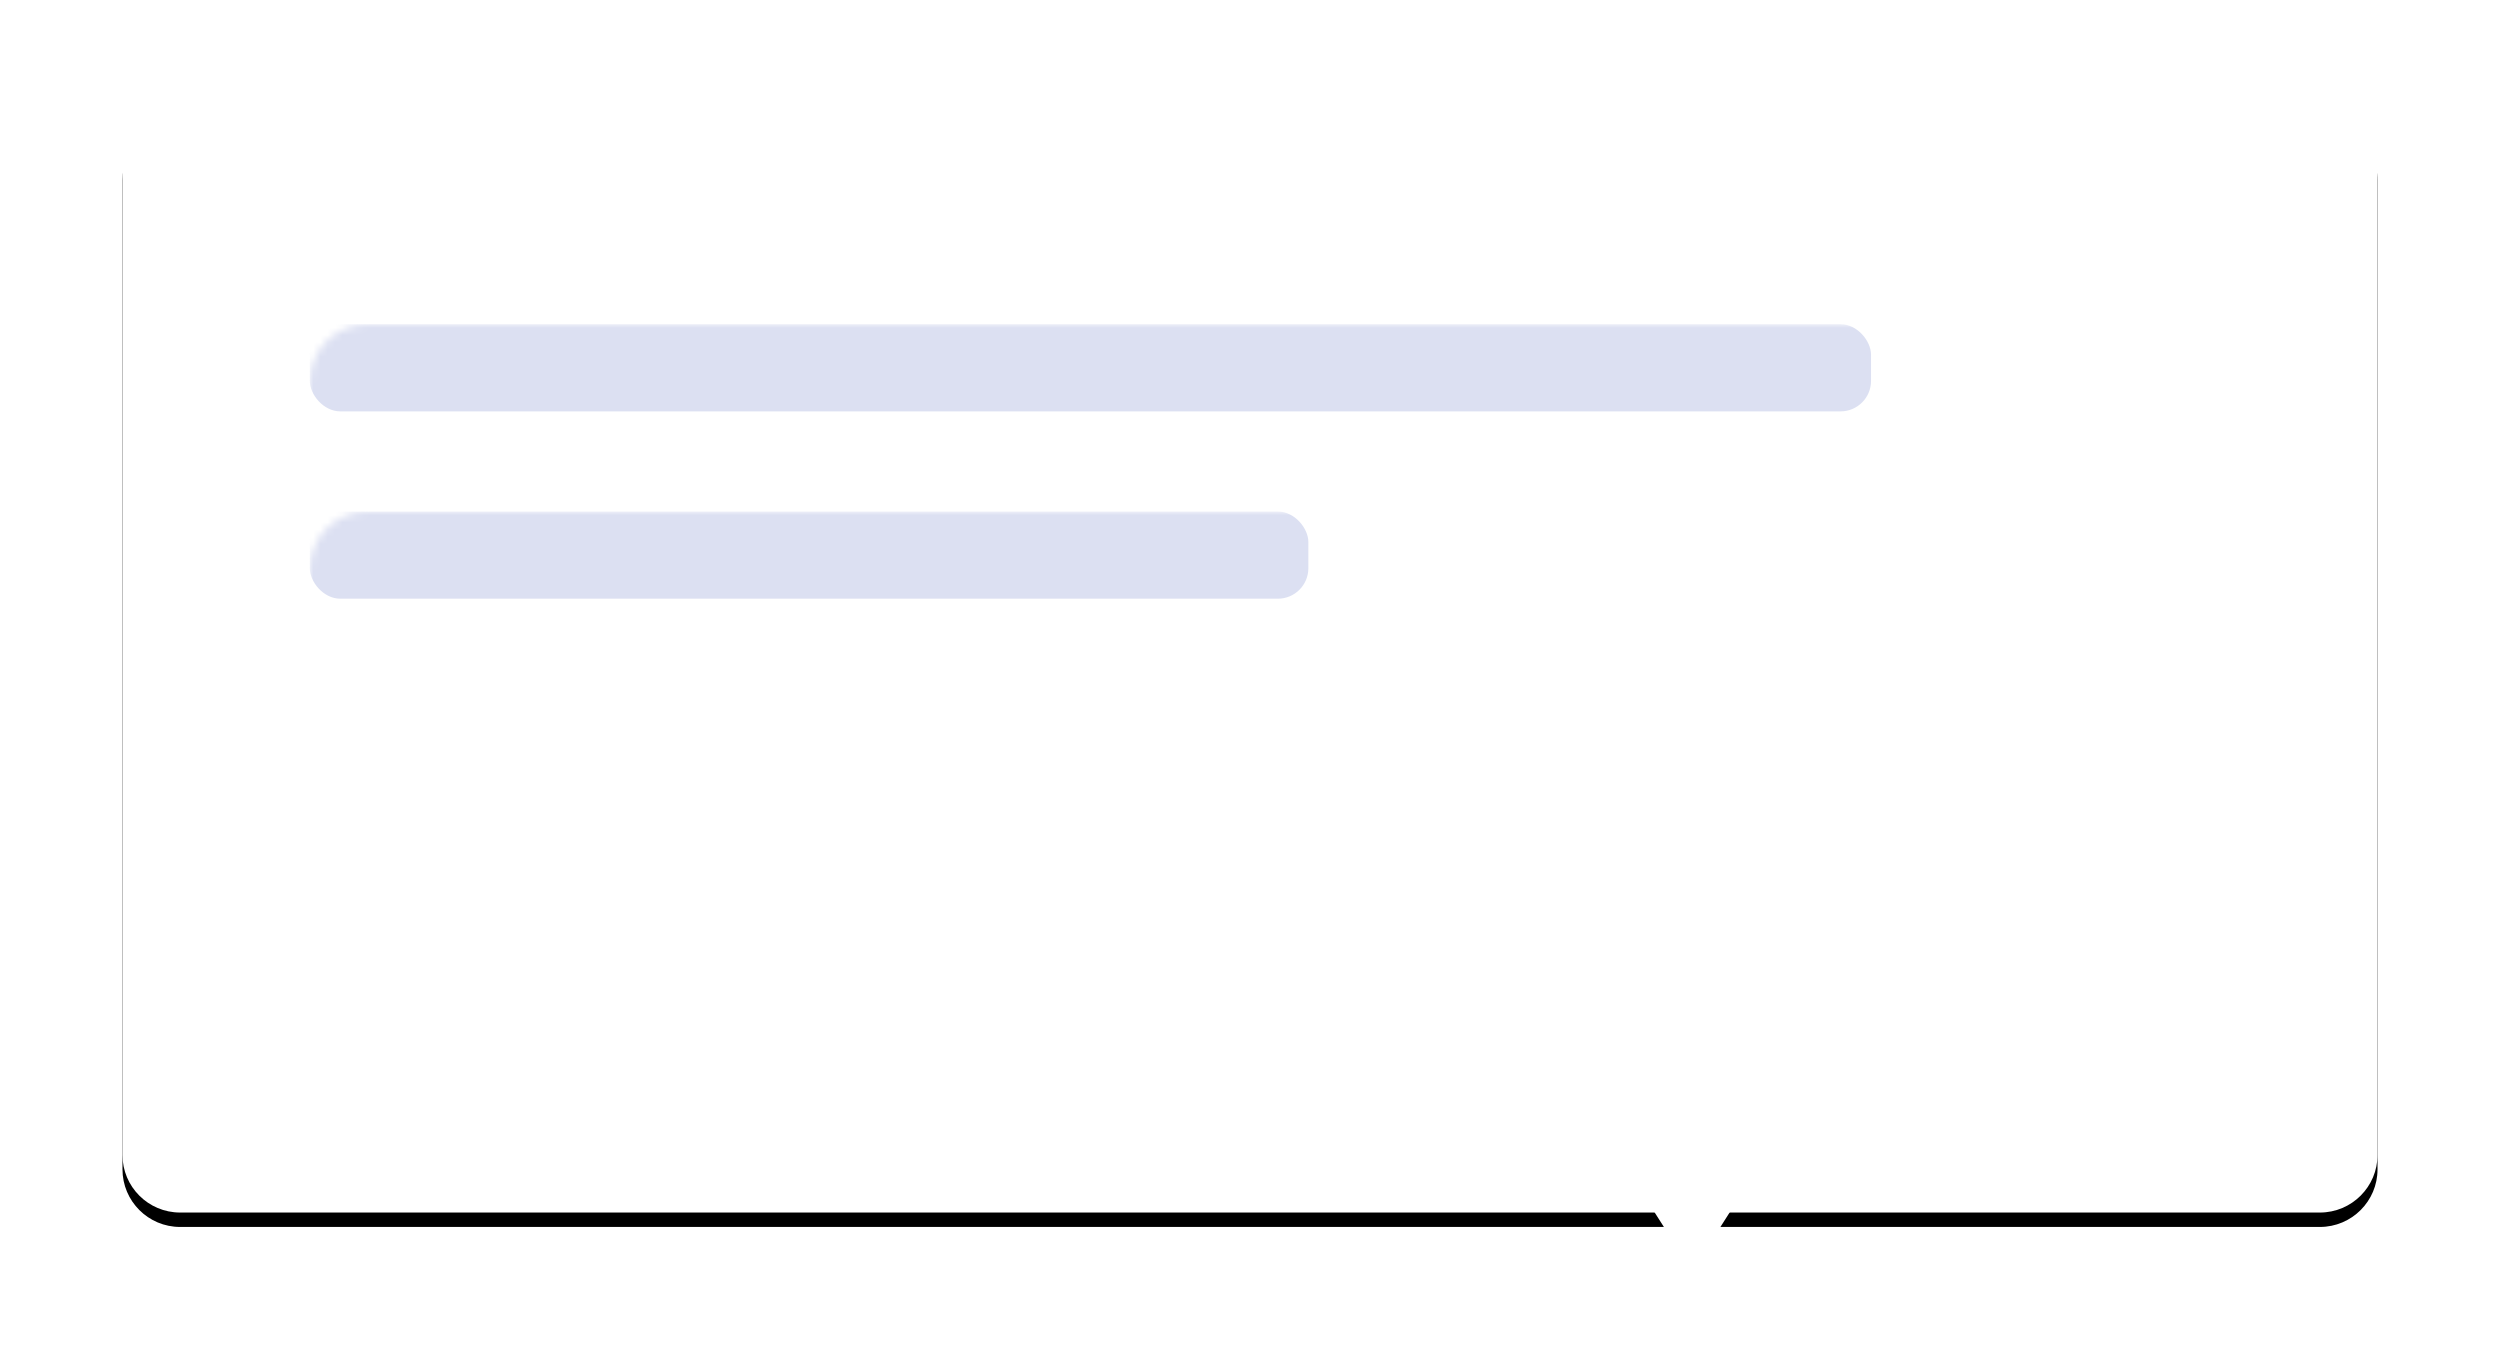 <?xml version="1.0" encoding="UTF-8"?>
<svg width="347px" height="188px" viewBox="0 0 347 188" version="1.1" xmlns="http://www.w3.org/2000/svg" xmlns:xlink="http://www.w3.org/1999/xlink">
    <defs>
        <path d="M8,0 L305,0 C309.418,-8.11624501e-16 313,3.582 313,8 L313,145.301 C313,149.72 309.418,153.301 305,153.301 L8,153.301 C3.582,153.301 5.41083001e-16,149.72 0,145.301 L0,8 C-5.41083001e-16,3.582 3.582,8.11624501e-16 8,0 Z" id="path-1"></path>
        <filter x="-8.5%" y="-16.0%" width="116.9%" height="134.6%" filterUnits="objectBoundingBox" id="filter-3">
            <feOffset dx="0" dy="2" in="SourceAlpha" result="shadowOffsetOuter1"></feOffset>
            <feGaussianBlur stdDeviation="8.5" in="shadowOffsetOuter1" result="shadowBlurOuter1"></feGaussianBlur>
            <feColorMatrix values="0 0 0 0 0   0 0 0 0 0   0 0 0 0 0  0 0 0 0.132 0" type="matrix" in="shadowBlurOuter1"></feColorMatrix>
        </filter>
        <rect id="path-4" x="0" y="0" width="260.7" height="34.1" rx="5.5"></rect>
    </defs>
    <g id="Page-1" stroke="none" stroke-width="1" fill="none" fill-rule="evenodd">
        <g id="Home---April-2020" transform="translate(-600, -243)">
            <g id="Group-7-Copy" transform="translate(572, 149)">
                <g id="Group-5" transform="translate(0, 109)">
                    <g id="Group-11" transform="translate(45, 0)">
                        <g id="Group-10">
                            <g id="kebab-dropdown">
                                <mask id="mask-2" fill="white">
                                    <use xlink:href="#path-1"></use>
                                </mask>
                                <g id="Rectangle">
                                    <use fill="black" fill-opacity="1" filter="url(#filter-3)" xlink:href="#path-1"></use>
                                    <use fill="#FFFFFF" fill-rule="evenodd" xlink:href="#path-1"></use>
                                </g>
                                <rect id="Rectangle" fill="#DCE0F2" mask="url(#mask-2)" x="26" y="30" width="216.7" height="12.1" rx="4.232"></rect>
                                <rect id="Rectangle-Copy-5" fill="#DCE0F2" mask="url(#mask-2)" x="26" y="56" width="138.6" height="12.1" rx="4.232"></rect>
                                <g id="https://studio.oniri" mask="url(#mask-2)">
                                    <g transform="translate(26, 92)">
                                        <mask id="mask-5" fill="white">
                                            <use xlink:href="#path-4"></use>
                                        </mask>
                                        <use id="Mask" stroke="none" fill="#207CE8" fill-rule="evenodd" xlink:href="#path-4"></use>
                                        <g id="send" stroke="none" stroke-width="1" fill="none" fill-rule="evenodd" mask="url(#mask-5)">
                                            <g transform="translate(240.669, 8.778)"></g>
                                        </g>
                                        <path d="M19.952,21.929 L19.952,18.59 C19.952,17.765 20.072,17.168 20.313,16.8 C20.555,16.432 20.946,16.248 21.488,16.248 C22.25,16.248 22.63,16.76 22.63,17.784 L22.63,17.784 L22.63,21.929 L24.566,21.929 L24.566,17.302 C24.566,16.464 24.351,15.82 23.919,15.372 C23.487,14.923 22.855,14.699 22.021,14.699 C21.082,14.699 20.396,15.046 19.964,15.74 L19.964,15.74 L19.863,15.74 L19.907,15.169 C19.937,14.589 19.952,14.221 19.952,14.064 L19.952,12.052 L18.016,12.052 L18.016,21.929 L19.952,21.929 Z M28.991,22.056 C29.693,22.056 30.286,21.948 30.768,21.732 L30.768,21.732 L30.768,20.291 C30.294,20.439 29.888,20.513 29.549,20.513 C29.295,20.513 29.091,20.448 28.937,20.317 C28.782,20.186 28.705,19.982 28.705,19.707 L28.705,19.707 L28.705,16.286 L30.692,16.286 L30.692,14.832 L28.705,14.832 L28.705,13.322 L27.467,13.322 L26.909,14.82 L25.842,15.467 L25.842,16.286 L26.769,16.286 L26.769,19.707 C26.769,20.49 26.946,21.077 27.299,21.469 C27.652,21.86 28.216,22.056 28.991,22.056 Z M34.634,22.056 C35.336,22.056 35.929,21.948 36.411,21.732 L36.411,21.732 L36.411,20.291 C35.937,20.439 35.531,20.513 35.192,20.513 C34.938,20.513 34.734,20.448 34.58,20.317 C34.425,20.186 34.348,19.982 34.348,19.707 L34.348,19.707 L34.348,16.286 L36.335,16.286 L36.335,14.832 L34.348,14.832 L34.348,13.322 L33.11,13.322 L32.552,14.82 L31.485,15.467 L31.485,16.286 L32.412,16.286 L32.412,19.707 C32.412,20.49 32.589,21.077 32.942,21.469 C33.295,21.86 33.859,22.056 34.634,22.056 Z M39.782,25.052 L39.782,22.177 C39.782,22.083 39.748,21.741 39.68,21.148 L39.68,21.148 L39.782,21.148 C40.256,21.753 40.91,22.056 41.743,22.056 C42.298,22.056 42.78,21.91 43.19,21.618 C43.601,21.326 43.917,20.901 44.139,20.342 C44.362,19.783 44.473,19.125 44.473,18.368 C44.473,17.217 44.236,16.318 43.762,15.67 C43.288,15.023 42.632,14.699 41.794,14.699 C40.905,14.699 40.235,15.05 39.782,15.753 L39.782,15.753 L39.693,15.753 L39.42,14.832 L37.846,14.832 L37.846,25.052 L39.782,25.052 Z M41.197,20.488 C40.706,20.488 40.348,20.323 40.121,19.993 C39.895,19.663 39.782,19.117 39.782,18.355 L39.782,18.355 L39.782,18.146 C39.79,17.469 39.904,16.983 40.125,16.689 C40.345,16.395 40.694,16.248 41.172,16.248 C41.629,16.248 41.964,16.422 42.178,16.772 C42.392,17.121 42.499,17.644 42.499,18.343 C42.499,19.773 42.065,20.488 41.197,20.488 Z M47.996,22.056 C49.003,22.056 49.759,21.866 50.265,21.485 C50.771,21.104 51.023,20.549 51.023,19.822 C51.023,19.47 50.962,19.168 50.839,18.914 C50.717,18.66 50.526,18.436 50.268,18.241 C50.01,18.046 49.604,17.837 49.049,17.613 C48.427,17.363 48.024,17.175 47.84,17.048 C47.656,16.921 47.564,16.77 47.564,16.597 C47.564,16.288 47.85,16.134 48.421,16.134 C48.743,16.134 49.058,16.182 49.367,16.28 C49.676,16.377 50.008,16.502 50.363,16.654 L50.363,16.654 L50.947,15.258 C50.139,14.885 49.307,14.699 48.453,14.699 C47.556,14.699 46.863,14.871 46.374,15.216 C45.885,15.561 45.641,16.049 45.641,16.679 C45.641,17.048 45.699,17.358 45.815,17.609 C45.932,17.861 46.118,18.084 46.374,18.279 C46.63,18.474 47.031,18.685 47.577,18.914 C47.958,19.075 48.262,19.215 48.491,19.336 C48.719,19.457 48.88,19.564 48.973,19.66 C49.066,19.755 49.113,19.879 49.113,20.031 C49.113,20.437 48.762,20.64 48.059,20.64 C47.716,20.64 47.32,20.583 46.869,20.469 C46.418,20.355 46.013,20.213 45.653,20.044 L45.653,20.044 L45.653,21.643 C45.971,21.779 46.311,21.881 46.675,21.951 C47.039,22.021 47.479,22.056 47.996,22.056 Z M53.378,16.857 C53.721,16.857 53.991,16.763 54.188,16.575 C54.385,16.386 54.483,16.121 54.483,15.778 C54.483,15.431 54.387,15.165 54.194,14.978 C54.002,14.792 53.73,14.699 53.378,14.699 C53.014,14.699 52.737,14.79 52.547,14.972 C52.356,15.154 52.261,15.423 52.261,15.778 C52.261,16.125 52.359,16.392 52.553,16.578 C52.748,16.764 53.023,16.857 53.378,16.857 Z M53.378,22.1 C53.725,22.1 53.996,22.004 54.191,21.812 C54.386,21.619 54.483,21.356 54.483,21.021 C54.483,20.674 54.387,20.408 54.194,20.221 C54.002,20.035 53.73,19.942 53.378,19.942 C53.014,19.942 52.737,20.033 52.547,20.215 C52.356,20.397 52.261,20.666 52.261,21.021 C52.261,21.364 52.359,21.63 52.553,21.818 C52.748,22.006 53.023,22.1 53.378,22.1 Z M57.073,21.929 L60.532,12.649 L58.774,12.649 L55.314,21.929 L57.073,21.929 Z M62.443,21.929 L65.902,12.649 L64.144,12.649 L60.685,21.929 L62.443,21.929 Z M68.905,22.056 C69.912,22.056 70.668,21.866 71.174,21.485 C71.68,21.104 71.933,20.549 71.933,19.822 C71.933,19.47 71.871,19.168 71.749,18.914 C71.626,18.66 71.435,18.436 71.177,18.241 C70.919,18.046 70.513,17.837 69.958,17.613 C69.336,17.363 68.933,17.175 68.749,17.048 C68.565,16.921 68.473,16.77 68.473,16.597 C68.473,16.288 68.759,16.134 69.33,16.134 C69.652,16.134 69.967,16.182 70.276,16.28 C70.585,16.377 70.917,16.502 71.272,16.654 L71.272,16.654 L71.856,15.258 C71.048,14.885 70.217,14.699 69.362,14.699 C68.465,14.699 67.772,14.871 67.283,15.216 C66.794,15.561 66.55,16.049 66.55,16.679 C66.55,17.048 66.608,17.358 66.724,17.609 C66.841,17.861 67.027,18.084 67.283,18.279 C67.539,18.474 67.94,18.685 68.486,18.914 C68.867,19.075 69.171,19.215 69.4,19.336 C69.628,19.457 69.789,19.564 69.882,19.66 C69.975,19.755 70.022,19.879 70.022,20.031 C70.022,20.437 69.671,20.64 68.968,20.64 C68.625,20.64 68.229,20.583 67.778,20.469 C67.327,20.355 66.922,20.213 66.562,20.044 L66.562,20.044 L66.562,21.643 C66.88,21.779 67.221,21.881 67.584,21.951 C67.948,22.021 68.389,22.056 68.905,22.056 Z M75.875,22.056 C76.577,22.056 77.169,21.948 77.652,21.732 L77.652,21.732 L77.652,20.291 C77.178,20.439 76.772,20.513 76.433,20.513 C76.179,20.513 75.975,20.448 75.821,20.317 C75.666,20.186 75.589,19.982 75.589,19.707 L75.589,19.707 L75.589,16.286 L77.576,16.286 L77.576,14.832 L75.589,14.832 L75.589,13.322 L74.351,13.322 L73.792,14.82 L72.726,15.467 L72.726,16.286 L73.653,16.286 L73.653,19.707 C73.653,20.49 73.83,21.077 74.183,21.469 C74.536,21.86 75.1,22.056 75.875,22.056 Z M81.568,22.056 C82.055,22.056 82.489,21.966 82.87,21.786 C83.25,21.606 83.545,21.351 83.752,21.021 L83.752,21.021 L83.854,21.021 L84.114,21.929 L85.599,21.929 L85.599,14.832 L83.663,14.832 L83.663,18.171 C83.663,19.009 83.542,19.609 83.301,19.971 C83.06,20.333 82.669,20.513 82.127,20.513 C81.729,20.513 81.439,20.385 81.257,20.129 C81.075,19.873 80.984,19.489 80.984,18.977 L80.984,18.977 L80.984,14.832 L79.048,14.832 L79.048,19.46 C79.048,20.298 79.26,20.94 79.683,21.386 C80.106,21.833 80.735,22.056 81.568,22.056 Z M89.877,22.056 C90.779,22.056 91.45,21.707 91.89,21.009 L91.89,21.009 L91.972,21.009 L92.347,21.929 L93.832,21.929 L93.832,12.052 L91.89,12.052 L91.89,14.325 C91.89,14.739 91.938,15.211 92.036,15.74 L92.036,15.74 L91.972,15.74 C91.502,15.046 90.821,14.699 89.928,14.699 C89.078,14.699 88.41,15.024 87.926,15.673 C87.441,16.323 87.199,17.23 87.199,18.393 C87.199,19.54 87.437,20.437 87.913,21.085 C88.389,21.732 89.044,22.056 89.877,22.056 Z M90.557,20.513 C90.108,20.513 89.763,20.339 89.522,19.99 C89.281,19.641 89.16,19.117 89.16,18.419 C89.16,17.721 89.28,17.188 89.519,16.822 C89.758,16.456 90.093,16.273 90.525,16.273 C91.054,16.273 91.436,16.438 91.671,16.768 C91.906,17.098 92.023,17.644 92.023,18.406 L92.023,18.406 L92.023,18.616 C92.002,19.305 91.876,19.794 91.645,20.082 C91.415,20.37 91.052,20.513 90.557,20.513 Z M96.828,13.95 C97.179,13.95 97.443,13.866 97.618,13.699 C97.794,13.532 97.882,13.298 97.882,12.998 C97.882,12.367 97.531,12.052 96.828,12.052 C96.126,12.052 95.774,12.367 95.774,12.998 C95.774,13.633 96.126,13.95 96.828,13.95 Z M97.793,21.929 L97.793,14.832 L95.857,14.832 L95.857,21.929 L97.793,21.929 Z M102.814,22.056 C103.902,22.056 104.75,21.73 105.359,21.078 C105.969,20.427 106.273,19.523 106.273,18.368 C106.273,17.623 106.134,16.974 105.854,16.419 C105.575,15.865 105.175,15.44 104.655,15.143 C104.134,14.847 103.533,14.699 102.852,14.699 C101.756,14.699 100.905,15.021 100.3,15.664 C99.695,16.307 99.393,17.208 99.393,18.368 C99.393,19.113 99.532,19.764 99.812,20.323 C100.091,20.882 100.491,21.31 101.011,21.608 C101.532,21.907 102.133,22.056 102.814,22.056 Z M102.839,20.501 C102.319,20.501 101.943,20.321 101.713,19.961 C101.482,19.602 101.367,19.07 101.367,18.368 C101.367,17.661 101.481,17.133 101.709,16.784 C101.938,16.435 102.31,16.261 102.827,16.261 C103.347,16.261 103.722,16.436 103.95,16.787 C104.179,17.139 104.293,17.665 104.293,18.368 C104.293,19.075 104.18,19.607 103.953,19.964 C103.727,20.322 103.356,20.501 102.839,20.501 Z M108.717,22.1 C109.064,22.1 109.335,22.004 109.53,21.812 C109.724,21.619 109.822,21.356 109.822,21.021 C109.822,20.674 109.726,20.408 109.533,20.221 C109.34,20.035 109.069,19.942 108.717,19.942 C108.353,19.942 108.076,20.033 107.886,20.215 C107.695,20.397 107.6,20.666 107.6,21.021 C107.6,21.364 107.697,21.63 107.892,21.818 C108.087,22.006 108.362,22.1 108.717,22.1 Z M114.57,22.056 C115.657,22.056 116.506,21.73 117.115,21.078 C117.725,20.427 118.029,19.523 118.029,18.368 C118.029,17.623 117.89,16.974 117.61,16.419 C117.331,15.865 116.931,15.44 116.411,15.143 C115.89,14.847 115.289,14.699 114.608,14.699 C113.512,14.699 112.661,15.021 112.056,15.664 C111.451,16.307 111.148,17.208 111.148,18.368 C111.148,19.113 111.288,19.764 111.567,20.323 C111.847,20.882 112.247,21.31 112.767,21.608 C113.288,21.907 113.889,22.056 114.57,22.056 Z M114.595,20.501 C114.075,20.501 113.699,20.321 113.469,19.961 C113.238,19.602 113.123,19.07 113.123,18.368 C113.123,17.661 113.237,17.133 113.465,16.784 C113.694,16.435 114.066,16.261 114.583,16.261 C115.103,16.261 115.478,16.436 115.706,16.787 C115.935,17.139 116.049,17.665 116.049,18.368 C116.049,19.075 115.936,19.607 115.709,19.964 C115.483,20.322 115.111,20.501 114.595,20.501 Z M121.565,21.929 L121.565,18.59 C121.565,17.752 121.686,17.152 121.927,16.791 C122.168,16.429 122.559,16.248 123.101,16.248 C123.499,16.248 123.789,16.376 123.971,16.632 C124.153,16.888 124.244,17.272 124.244,17.784 L124.244,17.784 L124.244,21.929 L126.18,21.929 L126.18,17.302 C126.18,16.459 125.966,15.815 125.539,15.369 C125.111,14.922 124.485,14.699 123.66,14.699 C123.177,14.699 122.747,14.787 122.368,14.962 C121.989,15.138 121.692,15.397 121.476,15.74 L121.476,15.74 L121.368,15.74 L121.108,14.832 L119.629,14.832 L119.629,21.929 L121.565,21.929 Z M129.144,13.95 C129.495,13.95 129.759,13.866 129.934,13.699 C130.11,13.532 130.198,13.298 130.198,12.998 C130.198,12.367 129.847,12.052 129.144,12.052 C128.442,12.052 128.09,12.367 128.09,12.998 C128.09,13.633 128.442,13.95 129.144,13.95 Z M130.109,21.929 L130.109,14.832 L128.173,14.832 L128.173,21.929 L130.109,21.929 Z M134.076,21.929 L134.076,18.317 C134.076,17.746 134.249,17.302 134.594,16.984 C134.938,16.667 135.42,16.508 136.038,16.508 C136.262,16.508 136.452,16.529 136.609,16.572 L136.609,16.572 L136.755,14.756 C136.581,14.718 136.363,14.699 136.101,14.699 C135.661,14.699 135.254,14.821 134.879,15.064 C134.505,15.307 134.207,15.628 133.987,16.026 L133.987,16.026 L133.892,16.026 L133.606,14.832 L132.14,14.832 L132.14,21.929 L134.076,21.929 Z M139.015,13.95 C139.366,13.95 139.629,13.866 139.805,13.699 C139.981,13.532 140.068,13.298 140.068,12.998 C140.068,12.367 139.717,12.052 139.015,12.052 C138.312,12.052 137.961,12.367 137.961,12.998 C137.961,13.633 138.312,13.95 139.015,13.95 Z M139.979,21.929 L139.979,14.832 L138.043,14.832 L138.043,21.929 L139.979,21.929 Z M143.255,21.929 L144.753,19.498 L146.245,21.929 L148.447,21.929 L146.029,18.304 L148.339,14.832 L146.143,14.832 L144.753,17.092 L143.375,14.832 L141.179,14.832 L143.464,18.304 L141.059,21.929 L143.255,21.929 Z M150.371,22.1 C150.718,22.1 150.988,22.004 151.183,21.812 C151.378,21.619 151.475,21.356 151.475,21.021 C151.475,20.674 151.379,20.408 151.186,20.221 C150.994,20.035 150.722,19.942 150.371,19.942 C150.007,19.942 149.729,20.033 149.539,20.215 C149.349,20.397 149.253,20.666 149.253,21.021 C149.253,21.364 149.351,21.63 149.545,21.818 C149.74,22.006 150.015,22.1 150.371,22.1 Z M156.115,22.056 C156.602,22.056 157.005,22.018 157.324,21.942 C157.644,21.866 157.96,21.728 158.273,21.529 L158.273,21.529 L158.273,19.872 C157.956,20.084 157.639,20.239 157.321,20.339 C157.004,20.438 156.659,20.488 156.287,20.488 C155.279,20.488 154.776,19.794 154.776,18.406 C154.776,16.976 155.279,16.261 156.287,16.261 C156.549,16.261 156.811,16.3 157.074,16.378 C157.336,16.456 157.62,16.557 157.924,16.679 L157.924,16.679 L158.496,15.181 C157.844,14.86 157.108,14.699 156.287,14.699 C155.165,14.699 154.304,15.017 153.703,15.654 C153.102,16.291 152.802,17.213 152.802,18.419 C152.802,20.844 153.906,22.056 156.115,22.056 Z M162.907,22.056 C163.995,22.056 164.843,21.73 165.453,21.078 C166.062,20.427 166.367,19.523 166.367,18.368 C166.367,17.623 166.227,16.974 165.948,16.419 C165.668,15.865 165.269,15.44 164.748,15.143 C164.228,14.847 163.627,14.699 162.945,14.699 C161.849,14.699 160.999,15.021 160.394,15.664 C159.788,16.307 159.486,17.208 159.486,18.368 C159.486,19.113 159.625,19.764 159.905,20.323 C160.184,20.882 160.584,21.31 161.104,21.608 C161.625,21.907 162.226,22.056 162.907,22.056 Z M162.933,20.501 C162.412,20.501 162.037,20.321 161.806,19.961 C161.575,19.602 161.46,19.07 161.46,18.368 C161.46,17.661 161.574,17.133 161.803,16.784 C162.031,16.435 162.404,16.261 162.92,16.261 C163.44,16.261 163.815,16.436 164.043,16.787 C164.272,17.139 164.386,17.665 164.386,18.368 C164.386,19.075 164.273,19.607 164.047,19.964 C163.82,20.322 163.449,20.501 162.933,20.501 Z M169.902,21.929 L169.902,18.59 C169.902,17.756 170.014,17.158 170.239,16.794 C170.463,16.43 170.823,16.248 171.318,16.248 C171.686,16.248 171.956,16.376 172.127,16.632 C172.299,16.888 172.384,17.272 172.384,17.784 L172.384,17.784 L172.384,21.929 L174.32,21.929 L174.32,18.368 C174.32,17.632 174.438,17.094 174.673,16.756 C174.907,16.417 175.262,16.248 175.736,16.248 C176.104,16.248 176.374,16.376 176.545,16.632 C176.717,16.888 176.802,17.272 176.802,17.784 L176.802,17.784 L176.802,21.929 L178.745,21.929 L178.745,17.302 C178.745,16.392 178.538,15.731 178.126,15.318 C177.713,14.905 177.105,14.699 176.301,14.699 C175.835,14.699 175.417,14.79 175.047,14.972 C174.677,15.154 174.396,15.41 174.206,15.74 L174.206,15.74 L174.035,15.74 C173.658,15.046 172.939,14.699 171.876,14.699 C171.411,14.699 170.998,14.791 170.639,14.975 C170.279,15.159 170.004,15.414 169.813,15.74 L169.813,15.74 L169.706,15.74 L169.445,14.832 L167.966,14.832 L167.966,21.929 L169.902,21.929 Z M181.563,21.929 L185.022,12.649 L183.264,12.649 L179.805,21.929 L181.563,21.929 Z M189.313,22.056 C189.868,22.056 190.338,22.015 190.723,21.932 C191.108,21.85 191.47,21.724 191.808,21.554 L191.808,21.554 L191.808,20.056 C191.393,20.251 190.996,20.393 190.615,20.482 C190.234,20.571 189.83,20.615 189.402,20.615 C188.852,20.615 188.425,20.461 188.12,20.152 C187.815,19.843 187.653,19.413 187.631,18.863 L187.631,18.863 L192.208,18.863 L192.208,17.924 C192.208,16.916 191.929,16.127 191.37,15.556 C190.812,14.985 190.031,14.699 189.028,14.699 C187.978,14.699 187.156,15.024 186.562,15.673 C185.967,16.323 185.67,17.242 185.67,18.431 C185.67,19.587 185.992,20.48 186.635,21.11 C187.278,21.741 188.171,22.056 189.313,22.056 Z M190.393,17.575 L187.676,17.575 C187.71,17.096 187.843,16.727 188.076,16.467 C188.308,16.207 188.63,16.076 189.041,16.076 C189.451,16.076 189.777,16.207 190.018,16.467 C190.259,16.727 190.384,17.096 190.393,17.575 L190.393,17.575 Z M194.766,21.929 L196.264,19.498 L197.756,21.929 L199.958,21.929 L197.54,18.304 L199.851,14.832 L197.654,14.832 L196.264,17.092 L194.887,14.832 L192.69,14.832 L194.976,18.304 L192.57,21.929 L194.766,21.929 Z M202.974,25.052 L202.974,22.177 C202.974,22.083 202.94,21.741 202.872,21.148 L202.872,21.148 L202.974,21.148 C203.448,21.753 204.101,22.056 204.935,22.056 C205.489,22.056 205.972,21.91 206.382,21.618 C206.793,21.326 207.109,20.901 207.331,20.342 C207.553,19.783 207.665,19.125 207.665,18.368 C207.665,17.217 207.428,16.318 206.954,15.67 C206.48,15.023 205.824,14.699 204.986,14.699 C204.097,14.699 203.426,15.05 202.974,15.753 L202.974,15.753 L202.885,15.753 L202.612,14.832 L201.038,14.832 L201.038,25.052 L202.974,25.052 Z M204.389,20.488 C203.898,20.488 203.54,20.323 203.313,19.993 C203.087,19.663 202.974,19.117 202.974,18.355 L202.974,18.355 L202.974,18.146 C202.982,17.469 203.096,16.983 203.316,16.689 C203.536,16.395 203.886,16.248 204.364,16.248 C204.821,16.248 205.156,16.422 205.37,16.772 C205.584,17.121 205.69,17.644 205.69,18.343 C205.69,19.773 205.257,20.488 204.389,20.488 Z M210.096,21.929 L213.555,12.649 L211.797,12.649 L208.337,21.929 L210.096,21.929 Z M215.936,22.056 C217.497,22.056 218.663,21.605 219.433,20.704 C220.203,19.803 220.588,18.438 220.588,16.61 C220.588,15.763 220.451,15.034 220.176,14.423 C219.901,13.811 219.506,13.345 218.992,13.023 C218.478,12.702 217.878,12.541 217.192,12.541 C216.219,12.541 215.45,12.83 214.885,13.407 C214.32,13.985 214.038,14.771 214.038,15.765 C214.038,16.688 214.27,17.408 214.736,17.927 C215.201,18.445 215.838,18.704 216.646,18.704 C217.129,18.704 217.531,18.624 217.853,18.463 C218.174,18.302 218.458,18.023 218.703,17.625 L218.703,17.625 L218.779,17.625 C218.745,18.349 218.616,18.917 218.392,19.33 C218.168,19.742 217.844,20.045 217.421,20.237 C216.998,20.43 216.458,20.526 215.802,20.526 C215.413,20.526 215.041,20.482 214.685,20.393 L214.685,20.393 L214.685,21.967 C214.969,22.026 215.385,22.056 215.936,22.056 Z M217.192,17.2 C216.769,17.2 216.454,17.069 216.247,16.806 C216.039,16.544 215.936,16.189 215.936,15.74 C215.936,15.215 216.05,14.813 216.278,14.534 C216.507,14.255 216.824,14.115 217.23,14.115 C217.641,14.115 217.978,14.289 218.243,14.636 C218.507,14.983 218.64,15.408 218.64,15.911 C218.64,16.25 218.498,16.549 218.214,16.81 C217.931,17.07 217.59,17.2 217.192,17.2 Z M224.746,22.056 C225.851,22.056 226.668,21.667 227.199,20.888 C227.731,20.109 227.996,18.91 227.996,17.289 C227.996,15.723 227.722,14.534 227.174,13.721 C226.626,12.909 225.817,12.503 224.746,12.503 C223.646,12.503 222.831,12.891 222.302,13.668 C221.773,14.444 221.509,15.651 221.509,17.289 C221.509,18.859 221.781,20.046 222.324,20.85 C222.868,21.654 223.675,22.056 224.746,22.056 Z M224.746,20.475 C224.281,20.475 223.949,20.229 223.753,19.736 C223.556,19.243 223.458,18.427 223.458,17.289 C223.458,16.151 223.557,15.333 223.756,14.835 C223.955,14.338 224.285,14.09 224.746,14.09 C225.199,14.09 225.528,14.338 225.733,14.835 C225.938,15.333 226.041,16.151 226.041,17.289 C226.041,18.415 225.939,19.227 225.736,19.726 C225.533,20.226 225.203,20.475 224.746,20.475 Z M231.957,21.929 L235.467,13.893 L235.467,12.661 L228.809,12.661 L228.809,14.312 L233.385,14.312 L229.9,21.929 L231.957,21.929 Z M239.016,22.056 C240.205,22.056 241.119,21.777 241.758,21.218 C242.397,20.659 242.716,19.862 242.716,18.825 C242.716,17.949 242.451,17.259 241.92,16.756 C241.389,16.252 240.674,16 239.777,16 C239.396,16 239.077,16.03 238.819,16.089 L238.819,16.089 L238.597,16.134 L238.768,14.312 L242.082,14.312 L242.082,12.649 L237.048,12.649 L236.699,17.378 L237.479,17.797 C237.649,17.746 237.869,17.698 238.14,17.654 C238.41,17.609 238.658,17.587 238.882,17.587 C240.122,17.587 240.742,18.055 240.742,18.99 C240.742,19.972 240.143,20.463 238.946,20.463 C238.548,20.463 238.127,20.407 237.683,20.294 C237.238,20.182 236.849,20.037 236.515,19.86 L236.515,19.86 L236.515,21.554 C237.149,21.889 237.983,22.056 239.016,22.056 Z" id="https://studio.onirix.com/exp/9075" stroke="none" fill="#FFFFFF" fill-rule="nonzero" mask="url(#mask-5)"></path>
                                    </g>
                                </g>
                            </g>
                        </g>
                        <polygon id="Path-9" fill="#FFFFFF" points="203.94 139.59 217.871 161.459 231.802 139.59"></polygon>
                    </g>
                </g>
            </g>
        </g>
    </g>
</svg>